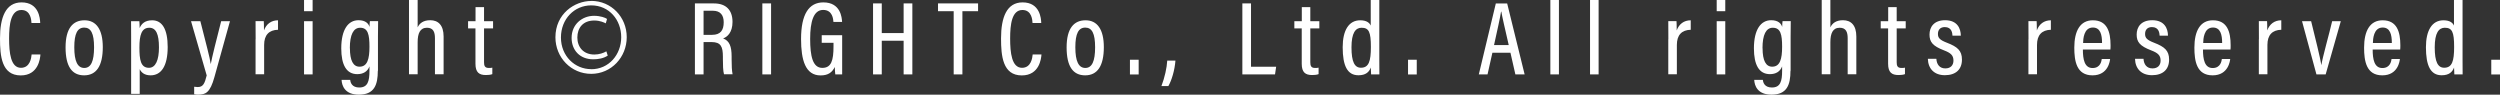<svg xmlns="http://www.w3.org/2000/svg" viewBox="0 0 335.15 12.69"><rect x="0" y="0" width="335.15" height="12.69" fill="#333333" stroke="none"/><g fill="#fff"><path d="M5.42 7.31c-.04.54-.27 2.8-2.64 2.8C.21 10.11 0 7.49 0 5.16 0 2.33.76.32 2.89.32c2.33 0 2.48 2.15 2.5 2.76H4.22c-.02-.32-.07-1.74-1.35-1.74-1.42 0-1.65 1.91-1.65 3.82s.21 3.93 1.59 3.93c1.22 0 1.39-1.33 1.43-1.79h1.18ZM13.78 6.32c0 2.52-.86 3.78-2.5 3.78S8.79 8.9 8.79 6.35s.98-3.63 2.54-3.63 2.45 1.21 2.45 3.6Zm-3.82.03c0 1.86.44 2.76 1.34 2.76s1.31-.91 1.31-2.77-.42-2.64-1.32-2.64-1.33.79-1.33 2.64ZM18.73 9.27v3.31h-1.15V4.92c0-.97 0-1.63-.01-2.08h1.11c.02.14.04.59.04.92.25-.59.73-1.04 1.68-1.04 1.34 0 2.08 1.19 2.08 3.58 0 2.61-.9 3.8-2.29 3.8-.83 0-1.25-.39-1.46-.83Zm2.58-2.92c0-1.78-.4-2.63-1.29-2.63-1.05 0-1.33 1-1.33 2.63s.15 2.74 1.28 2.74c.89 0 1.34-1.03 1.34-2.74ZM26.86 2.84c.72 2.85 1.29 4.95 1.39 5.73h.01c.15-.86.75-3.23 1.39-5.73h1.18l-2.08 7.48c-.58 2.11-1.19 2.37-2.19 2.37-.16 0-.38-.01-.53-.05v-1.01c.1.02.32.04.48.04.72 0 .93-.47 1.2-1.56l-2.1-7.27h1.26ZM34.27 5.26c0-1.14 0-1.92-.01-2.43h1.1c.01.17.03.5.03 1.25.3-.85.97-1.36 1.88-1.36v1.27c-1.21.03-1.86.71-1.86 2.03v3.94h-1.15v-4.7ZM40.76 2.84h1.15v7.13h-1.15V2.84Zm0-2.84h1.15v1.5h-1.15V0ZM50.65 9.49c0 1.9-.48 3.2-2.54 3.2-1.88 0-2.28-1.2-2.32-1.98h1.16c.03.36.23 1.02 1.21 1.02 1.14 0 1.37-.84 1.37-2.24V8.9c-.26.7-.85 1.04-1.63 1.04-1.46 0-2.15-1.24-2.15-3.46 0-2.54.94-3.77 2.31-3.77.96 0 1.35.46 1.48.9 0-.3.03-.63.05-.78h1.1c-.01.39-.02 1.11-.02 2.08v4.58Zm-3.74-3.03c0 1.68.45 2.48 1.29 2.48 1.05 0 1.33-1.03 1.33-2.67s-.2-2.55-1.25-2.55c-.9 0-1.38.93-1.38 2.74ZM55.99 0v3.67c.25-.56.78-.96 1.69-.96 1.07 0 1.79.67 1.79 2.19v5.06h-1.16V5.13c0-.84-.23-1.41-1.07-1.41-.93 0-1.25.76-1.25 1.94v4.3h-1.16V0h1.16ZM62.76 2.84h.99V.96h1.14v1.88h1.21v.97h-1.21v4.53c0 .47.1.77.63.77.17 0 .35 0 .48-.04v.87c-.25.1-.63.12-.87.12-.9 0-1.39-.36-1.39-1.51V3.81h-.99v-.97ZM79.26.12c2.69 0 4.76 2.17 4.76 4.86S81.95 9.9 79.26 9.9s-4.8-2.19-4.8-4.9c0-3.14 2.56-4.87 4.8-4.87Zm-.01 9.16c2.38.01 4.03-1.97 4.03-4.29S81.67.72 79.26.72c-2.27 0-4.06 1.83-4.06 4.31s1.86 4.24 4.05 4.24Zm2.23-1.83c-.56.38-1.29.5-1.95.5-1.83 0-2.9-1.26-2.9-2.87 0-1.83 1.43-2.96 3.01-2.96.83 0 1.53.25 1.74.42l-.17.59c-.22-.11-.77-.38-1.54-.38-1.53 0-2.27 1.01-2.27 2.28s.8 2.28 2.28 2.28c.64 0 1.23-.2 1.61-.43l.18.56ZM94.32 5.65v4.32h-1.16V.46h2.56c1.62 0 2.48.9 2.48 2.48 0 1.41-.7 2.02-1.26 2.21.85.32 1.14 1.07 1.14 2.41v.38c0 .92.03 1.51.13 2.02h-1.15c-.13-.43-.15-1.26-.15-2.04v-.33c0-1.34-.28-1.95-1.52-1.95h-1.07Zm0-.98h1.14c1.13 0 1.56-.61 1.56-1.69 0-.93-.43-1.54-1.45-1.54h-1.25v3.23ZM103.37.46v9.51h-1.17V.46h1.17ZM112.89 9.97h-.91c-.03-.27-.06-.54-.07-.99-.33.68-.84 1.13-1.9 1.13-2.04 0-2.62-2.06-2.62-4.88 0-3.31 1.04-4.91 2.99-4.91 2.33 0 2.48 2.06 2.51 2.62h-1.16c-.03-.35-.1-1.61-1.38-1.61s-1.74 1.56-1.74 3.88.34 3.89 1.63 3.89c1.21 0 1.5-1 1.5-2.88v-.48h-1.58V4.72h2.74v5.24ZM117.04.46h1.17v3.97h2.93V.46h1.17v9.51h-1.17V5.46h-2.93v4.51h-1.17V.46ZM127.85 1.5h-2.1V.46h5.37V1.5h-2.1v8.47h-1.17V1.5ZM139.62 7.31c-.04.54-.27 2.8-2.64 2.8-2.56 0-2.78-2.62-2.78-4.96 0-2.82.76-4.83 2.89-4.83 2.33 0 2.48 2.15 2.5 2.76h-1.17c-.02-.32-.07-1.74-1.35-1.74-1.42 0-1.65 1.91-1.65 3.82s.21 3.93 1.59 3.93c1.22 0 1.39-1.33 1.43-1.79h1.18ZM147.98 6.32c0 2.52-.86 3.78-2.5 3.78s-2.49-1.2-2.49-3.75.98-3.63 2.54-3.63 2.45 1.21 2.45 3.6Zm-3.82.03c0 1.86.44 2.76 1.34 2.76s1.31-.91 1.31-2.77-.42-2.64-1.32-2.64-1.33.79-1.33 2.64ZM151.48 9.98V8.01h1.17v1.97h-1.17ZM155.7 11.54c.44-1.15.73-2.46.78-3.42h1.1c-.1 1.31-.51 2.66-.95 3.42h-.93ZM166.54.46h1.17v8.49h3.37l-.15 1.02h-4.38V.46ZM173.53 2.84h.99V.96h1.14v1.88h1.21v.97h-1.21v4.53c0 .47.1.77.63.77.17 0 .35 0 .48-.04v.87c-.25.1-.63.12-.87.12-.9 0-1.39-.36-1.39-1.51V3.81h-.99v-.97ZM184.91 0v8.11c0 .72 0 1.44.01 1.86h-1.11c-.02-.18-.04-.63-.04-.92-.22.6-.67 1.04-1.66 1.04-1.49 0-2.11-1.28-2.11-3.76 0-2.26.82-3.61 2.35-3.61.89 0 1.26.37 1.41.71V0h1.15Zm-3.73 6.34c0 1.98.43 2.74 1.27 2.74 1.06 0 1.33-.89 1.33-2.78 0-2-.26-2.58-1.25-2.58-.81 0-1.35.7-1.35 2.62ZM188.76 9.98V8.01h1.17v1.97h-1.17ZM200.07 7.07l-.65 2.9h-1.17l2.28-9.51h1.52l2.34 9.51h-1.24l-.66-2.9h-2.42Zm2.19-1.03c-.51-2.24-.86-3.69-.99-4.48h-.04c-.13.84-.5 2.49-.94 4.48h1.97ZM207.84 9.97V0h1.15v9.97h-1.15ZM213.16 9.97V0h1.15v9.97h-1.15ZM223.66 5.26c0-1.14 0-1.92-.01-2.43h1.1c.01.17.03.5.03 1.25.3-.85.97-1.36 1.88-1.36v1.27c-1.21.03-1.86.71-1.86 2.03v3.94h-1.15v-4.7ZM230.14 2.84h1.15v7.13h-1.15V2.84Zm0-2.84h1.15v1.5h-1.15V0ZM240.03 9.49c0 1.9-.48 3.2-2.54 3.2-1.88 0-2.28-1.2-2.32-1.98h1.16c.03.36.23 1.02 1.21 1.02 1.14 0 1.37-.84 1.37-2.24V8.9c-.26.7-.85 1.04-1.63 1.04-1.46 0-2.15-1.24-2.15-3.46 0-2.54.94-3.77 2.31-3.77.96 0 1.35.46 1.48.9 0-.3.03-.63.05-.78h1.1c-.01.39-.02 1.11-.02 2.08v4.58Zm-3.74-3.03c0 1.68.45 2.48 1.29 2.48 1.05 0 1.33-1.03 1.33-2.67s-.2-2.55-1.25-2.55c-.9 0-1.38.93-1.38 2.74ZM245.38 0v3.67c.25-.56.78-.96 1.69-.96 1.07 0 1.79.67 1.79 2.19v5.06h-1.16V5.13c0-.84-.23-1.41-1.07-1.41-.93 0-1.25.76-1.25 1.94v4.3h-1.16V0h1.16ZM252.14 2.84h.99V.96h1.14v1.88h1.21v.97h-1.21v4.53c0 .47.1.77.63.77.17 0 .35 0 .48-.04v.87c-.25.1-.63.12-.87.12-.9 0-1.39-.36-1.39-1.51V3.81h-.99v-.97ZM259.59 7.89c.04.71.41 1.28 1.2 1.28.73 0 1.09-.44 1.09-1.05 0-.69-.35-1.02-1.27-1.37-1.51-.58-1.94-1.12-1.94-2.12s.59-1.92 2.09-1.92c1.65 0 2.1 1.12 2.11 2.07h-1.12c-.02-.32-.08-1.15-1.03-1.15-.63 0-.92.39-.92.92s.25.81 1.21 1.18c1.4.54 2.01 1.05 2.01 2.26 0 1.32-.83 2.09-2.29 2.09s-2.25-.91-2.28-2.2h1.14ZM271.94 5.26c0-1.14 0-1.92-.01-2.43h1.1c.01.17.03.5.03 1.25.3-.85.97-1.36 1.88-1.36v1.27c-1.21.03-1.86.71-1.86 2.03v3.94h-1.15v-4.7ZM279.23 6.64c0 1.3.21 2.48 1.3 2.48s1.2-.99 1.23-1.21h1.12c-.02.19-.21 2.19-2.36 2.19s-2.44-1.93-2.44-3.71c0-2.26.79-3.67 2.49-3.67 1.91 0 2.37 1.54 2.37 3.34 0 .16 0 .42-.02.58h-3.69Zm2.57-.88c0-1.12-.23-2.07-1.23-2.07-1.23 0-1.3 1.57-1.31 2.07h2.55ZM287.36 7.89c.04.71.41 1.28 1.2 1.28.73 0 1.09-.44 1.09-1.05 0-.69-.35-1.02-1.27-1.37-1.51-.58-1.94-1.12-1.94-2.12s.59-1.92 2.09-1.92c1.65 0 2.1 1.12 2.11 2.07h-1.12c-.02-.32-.08-1.15-1.03-1.15-.63 0-.92.39-.92.92s.25.81 1.21 1.18c1.4.54 2.01 1.05 2.01 2.26 0 1.32-.83 2.09-2.29 2.09s-2.25-.91-2.28-2.2h1.14ZM295.33 6.64c0 1.3.21 2.48 1.3 2.48s1.2-.99 1.23-1.21h1.12c-.02.19-.21 2.19-2.36 2.19s-2.44-1.93-2.44-3.71c0-2.26.79-3.67 2.49-3.67 1.91 0 2.37 1.54 2.37 3.34 0 .16 0 .42-.02.58h-3.69Zm2.57-.88c0-1.12-.23-2.07-1.23-2.07-1.23 0-1.3 1.57-1.31 2.07h2.55ZM302.83 5.26c0-1.14 0-1.92-.01-2.43h1.1c.01.17.03.5.03 1.25.3-.85.97-1.36 1.88-1.36v1.27c-1.21.03-1.86.71-1.86 2.03v3.94h-1.15v-4.7ZM309.83 2.84c.56 2.25 1.22 4.93 1.37 5.87h.01c.1-.85 1.08-4.3 1.44-5.87h1.16l-2.03 7.13h-1.24l-1.93-7.13h1.22ZM318.08 6.64c0 1.3.21 2.48 1.3 2.48s1.2-.99 1.23-1.21h1.12c-.02.19-.21 2.19-2.36 2.19s-2.44-1.93-2.44-3.71c0-2.26.79-3.67 2.49-3.67 1.91 0 2.37 1.54 2.37 3.34 0 .16 0 .42-.02.58h-3.69Zm2.57-.88c0-1.12-.23-2.07-1.23-2.07-1.23 0-1.3 1.57-1.31 2.07h2.55ZM330.13 0v8.11c0 .72 0 1.44.01 1.86h-1.11c-.02-.18-.04-.63-.04-.92-.22.6-.67 1.04-1.66 1.04-1.49 0-2.11-1.28-2.11-3.76 0-2.26.82-3.61 2.35-3.61.89 0 1.26.37 1.41.71V0h1.15Zm-3.73 6.34c0 1.98.43 2.74 1.27 2.74 1.06 0 1.33-.89 1.33-2.78 0-2-.26-2.58-1.25-2.58-.81 0-1.35.7-1.35 2.62ZM333.98 9.98V8.01h1.17v1.97h-1.17Z"/></g></svg>